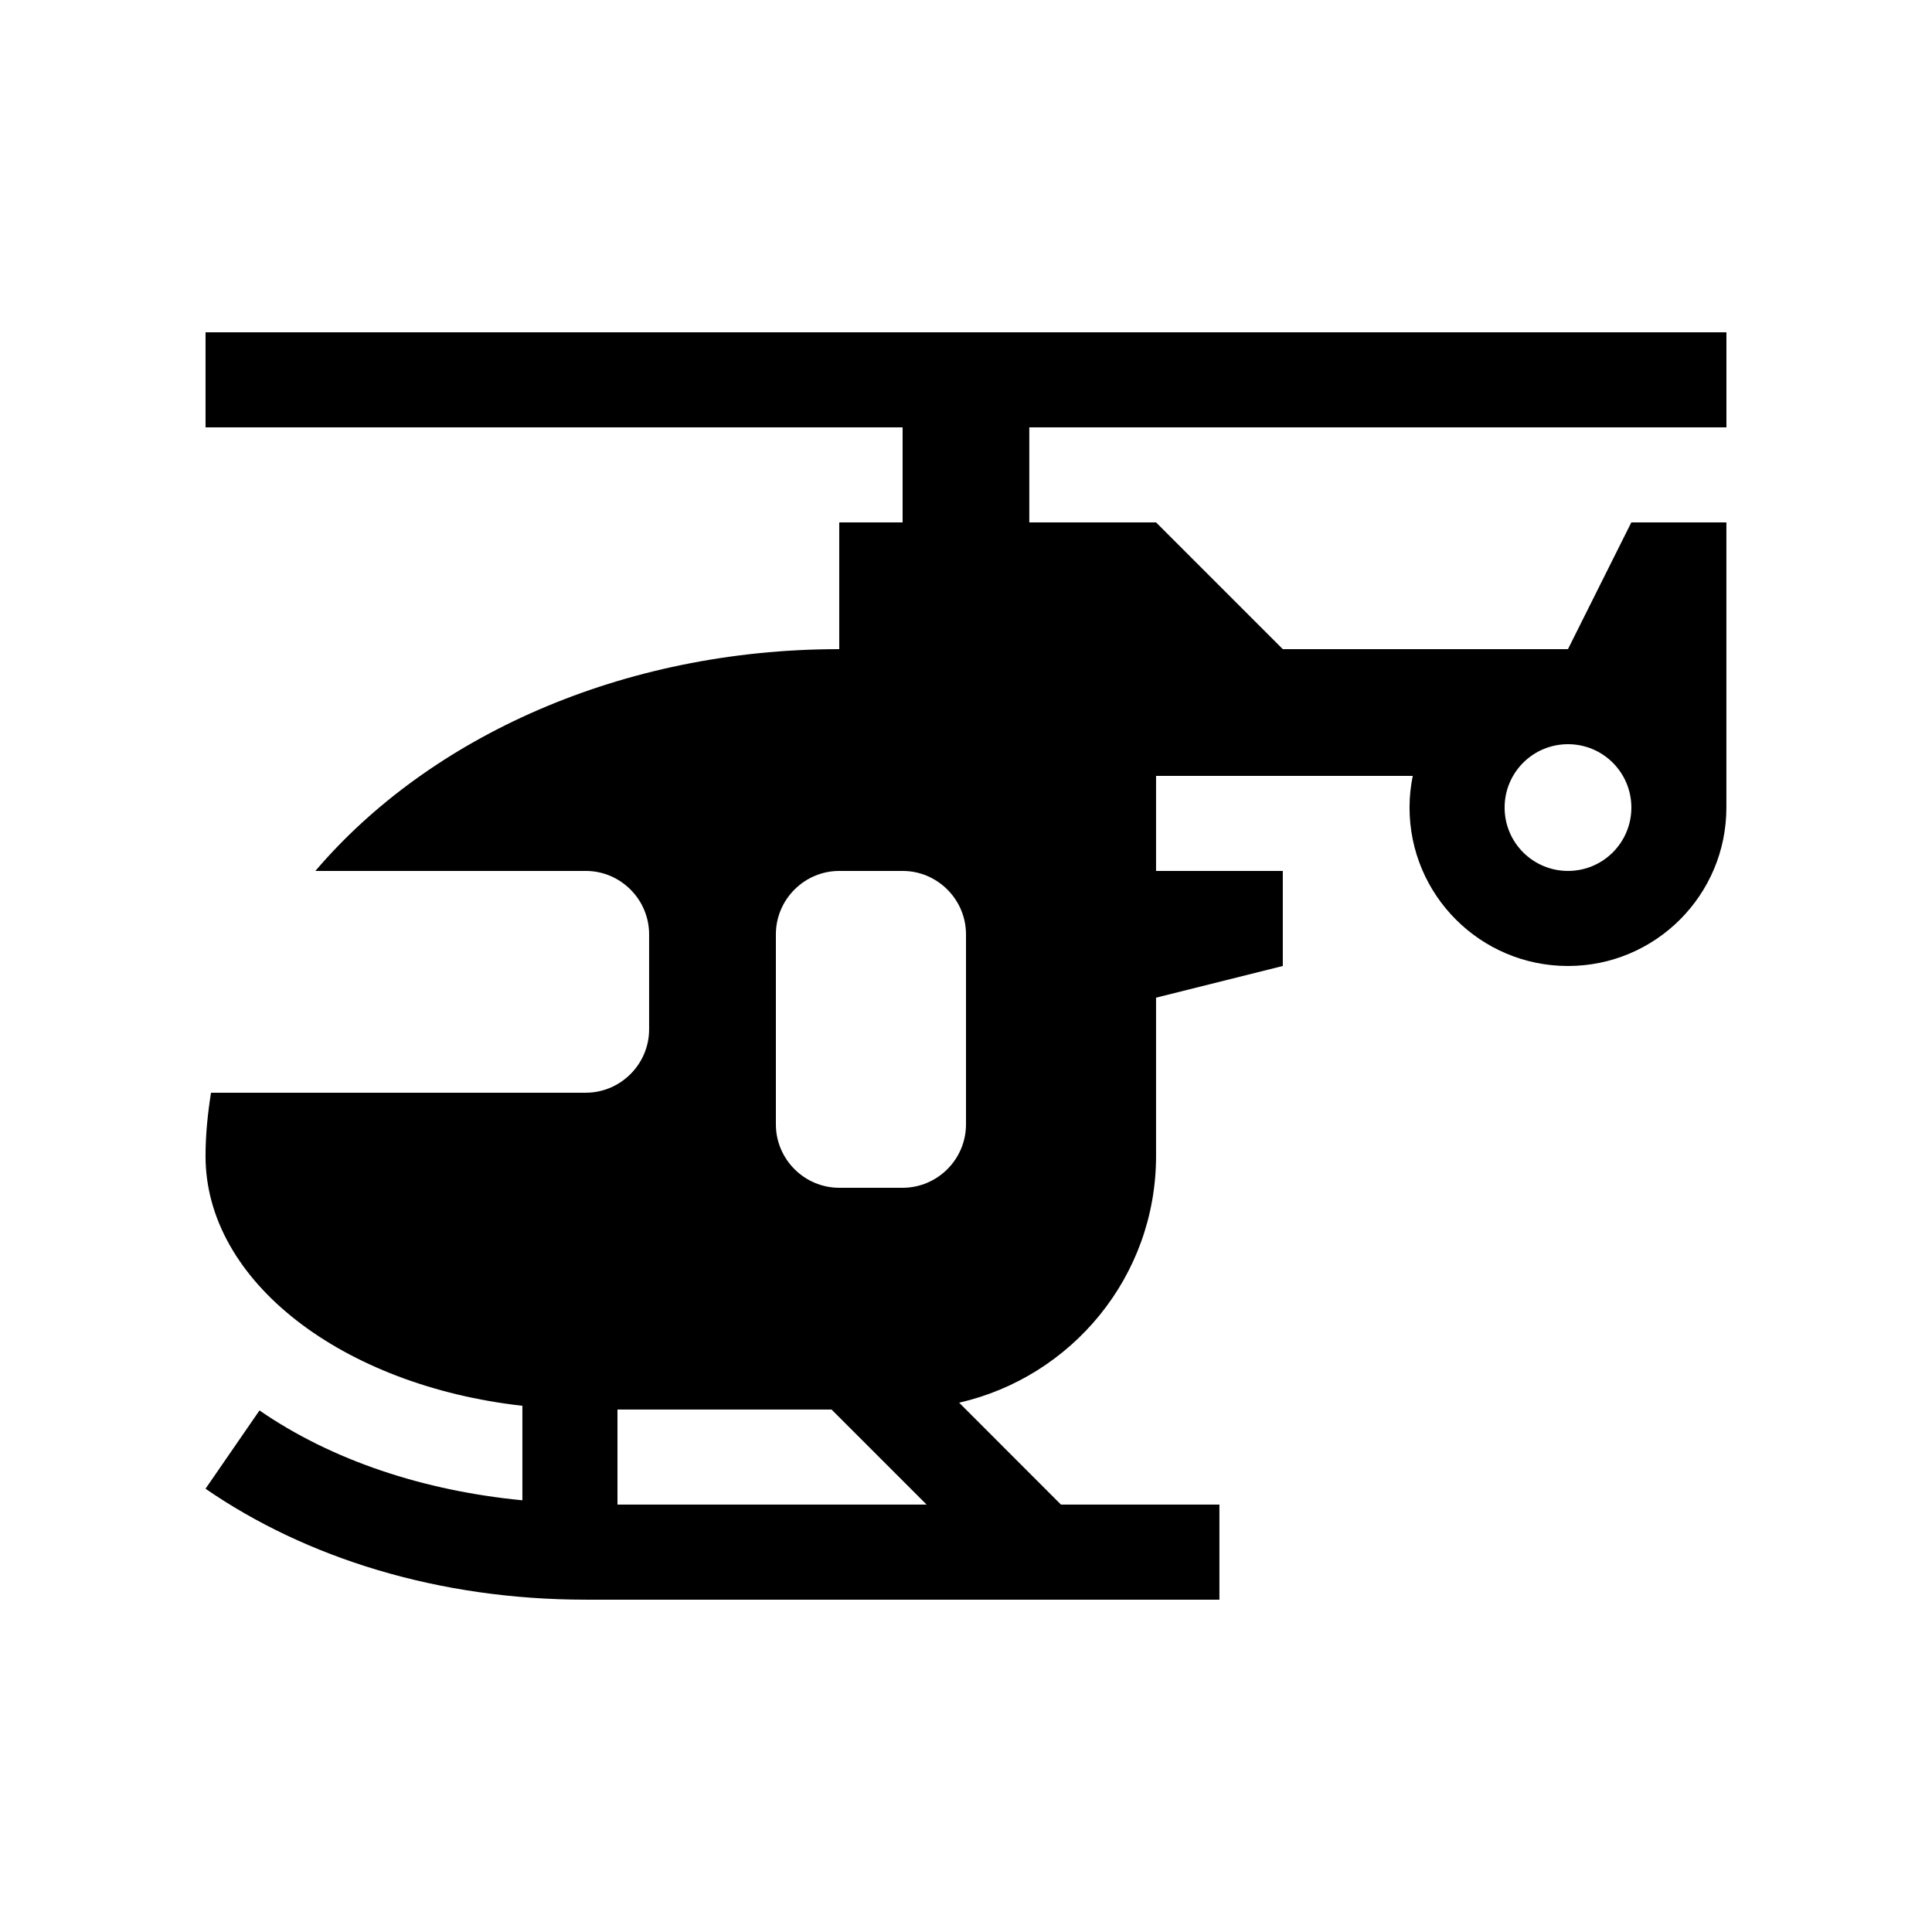 <?xml version="1.0" encoding="UTF-8"?>
<!-- Uploaded to: SVG Find, www.svgrepo.com, Generator: SVG Find Mixer Tools -->
<svg fill="#000000" width="800px" height="800px" version="1.1" viewBox="144 144 512 512" xmlns="http://www.w3.org/2000/svg">
 <path d="m601.52 257.25v-25.191h-403.05v25.191h184.73v25.191h-16.793v33.59c-57.711 0-108.6 23.301-138.83 58.773h71.652c9.234 0 16.793 7.562 16.793 16.797v25.184c0 9.234-7.562 16.797-16.793 16.797h-99.312c-0.863 5.512-1.449 11.086-1.449 16.793 0 33.273 36.336 60.824 83.969 66.176v25.043c-26.082-2.523-50.43-10.531-69.668-23.816l-14.301 20.75c26.566 18.32 61.656 29.402 100.76 29.402h167.93v-25.191h-41.984l-26.992-27.008c29.844-6.824 52.184-33.422 52.184-65.355v-41.984l33.59-8.395v-25.191h-33.59v-25.191h68.031c-0.559 2.727-0.855 5.512-0.855 8.398 0 23.191 18.793 41.984 41.988 41.984 23.188 0 41.98-18.793 41.98-41.984v-75.57h-25.191l-16.793 33.59h-75.57l-33.59-33.59h-33.59v-25.191zm-41.984 83.969c9.281 0 16.793 7.508 16.793 16.793s-7.512 16.793-16.793 16.793c-9.285 0-16.797-7.508-16.797-16.793s7.512-16.793 16.797-16.793zm-251.9 201.52v-25.191h56.742l25.191 25.191zm92.363-100.76c0 9.234-7.559 16.797-16.793 16.797h-16.793c-9.238 0-16.797-7.562-16.797-16.797v-50.375c0-9.234 7.559-16.797 16.793-16.797h16.793c9.238 0 16.797 7.562 16.797 16.797z"/>
</svg>